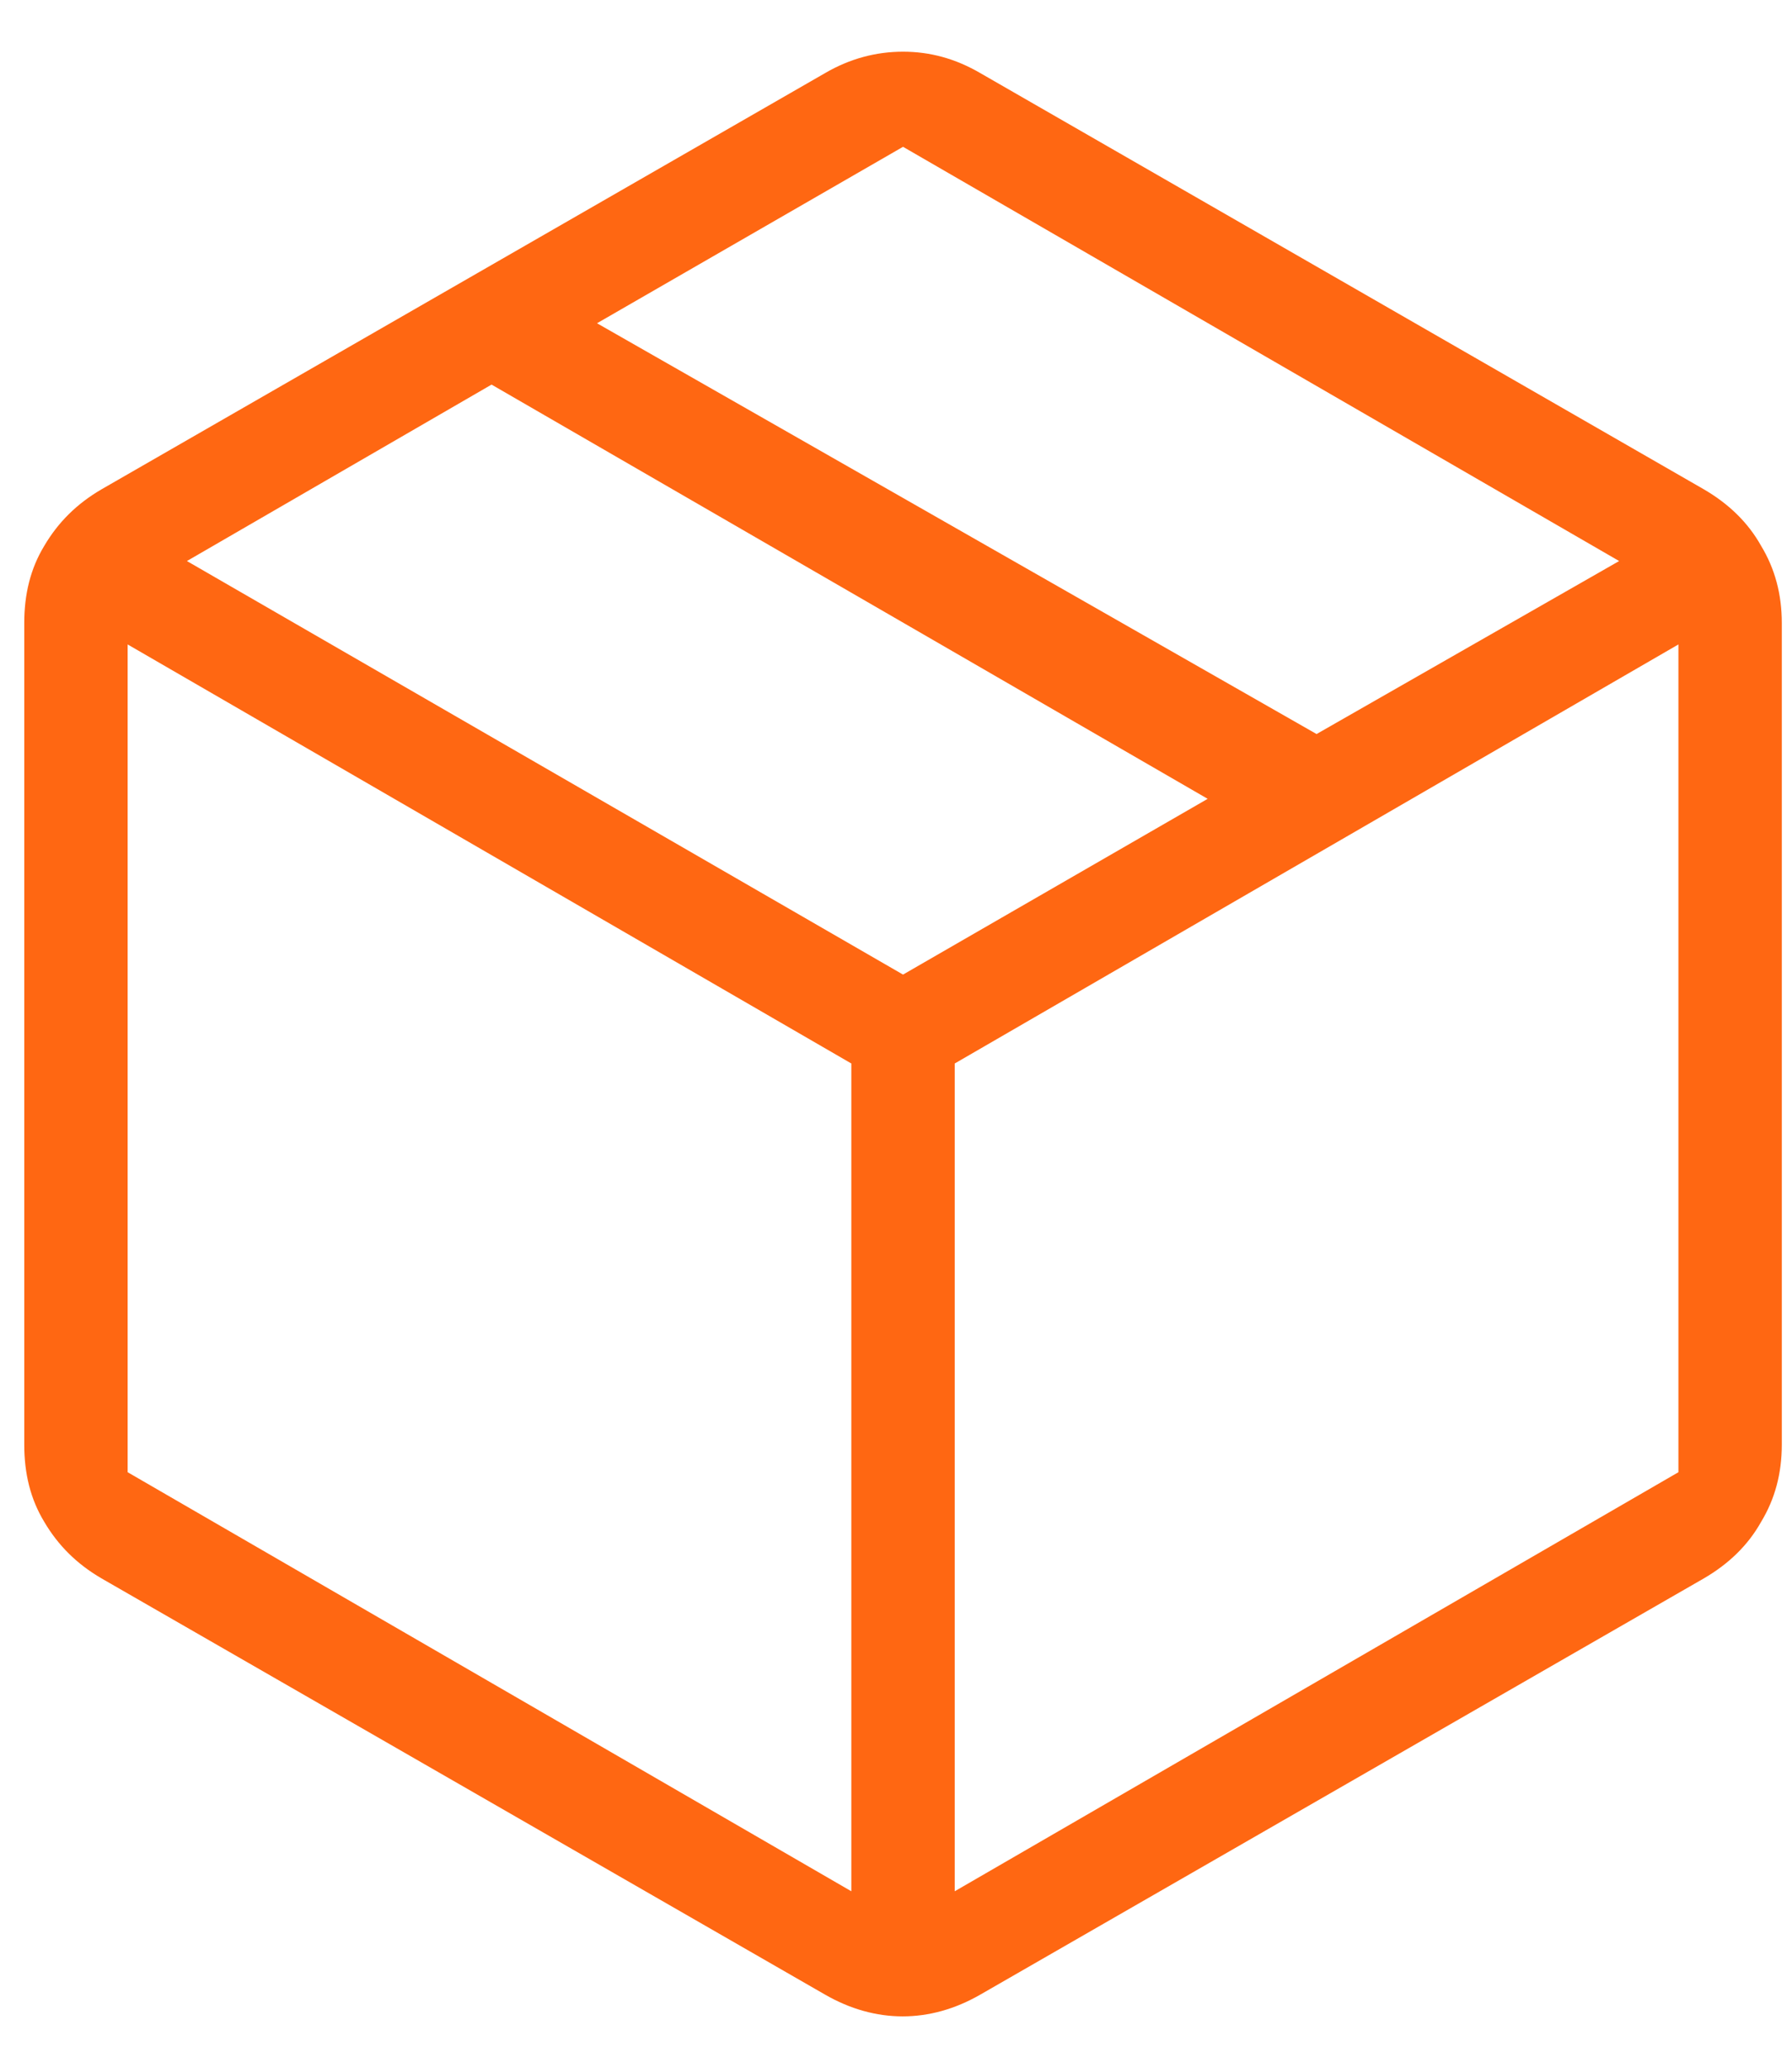 <svg width="26" height="30" viewBox="0 0 26 30" fill="none" xmlns="http://www.w3.org/2000/svg">
<g clip-path="url(#clip0_10029_23356)">
<path d="M25.552 7.92C25.362 7.58 25.082 7.31 24.722 7.1L14.222 1.06C13.862 0.85 13.492 0.75 13.102 0.75C12.712 0.75 12.332 0.85 11.972 1.06L1.472 7.1C1.112 7.31 0.842 7.58 0.642 7.92C0.442 8.25 0.352 8.62 0.352 9.04V20.96C0.352 21.38 0.442 21.75 0.642 22.08C0.842 22.42 1.112 22.69 1.472 22.9L11.972 28.94C12.702 29.36 13.492 29.36 14.222 28.94L24.722 22.9C25.082 22.69 25.362 22.42 25.552 22.08C25.752 21.75 25.852 21.38 25.852 20.96V9.04C25.852 8.62 25.752 8.25 25.552 7.92ZM13.102 2.13L23.492 8.14L19.102 10.65L8.662 4.69L13.102 2.13ZM12.352 27.44L1.852 21.36V9.35L12.352 15.43V27.44ZM2.712 8.14L7.132 5.58L17.522 11.59L13.102 14.14L2.712 8.14ZM24.352 21.36L13.852 27.44V15.43L24.352 9.35V21.36Z" fill="#FF6712"/>
</g>
<defs>
<clipPath id="clip0_10029_23356">
<rect width="25.5" height="28.5" fill="white" transform="translate(0.352 0.75)"/>
</clipPath>
</defs>
</svg>
